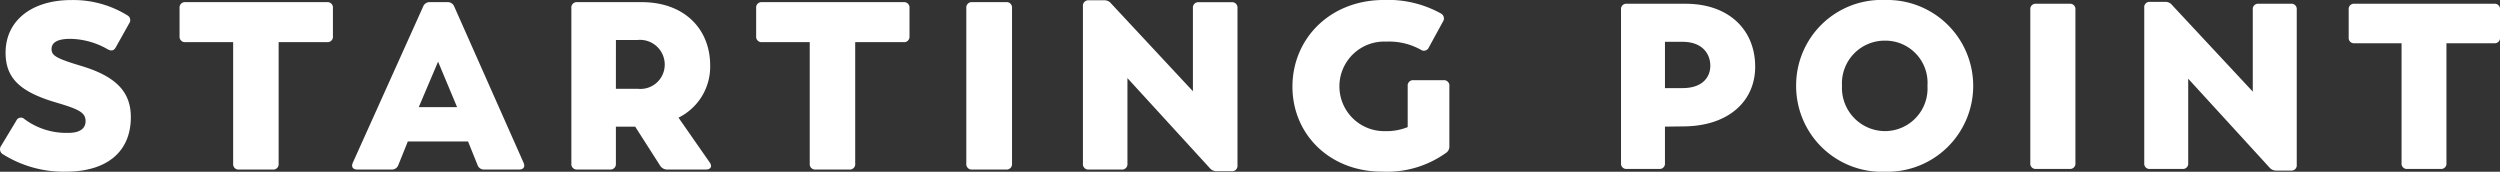 <svg xmlns="http://www.w3.org/2000/svg" width="236.735" height="16.263" viewBox="0 0 236.735 16.263">
  <rect x="0" y="0" width="236.735" height="16.263" fill="#333333" stroke="none"/>
  <g id="Group_1667" data-name="Group 1667" transform="translate(-907 -338)">
    <g id="Group_1666" data-name="Group 1666" transform="translate(907 338)">
      <path id="Path_1346" data-name="Path 1346" d="M221.256,459.069a.544.544,0,0,1-.18-.789l1.443-2.39a.471.471,0,0,1,.767-.158,6.646,6.646,0,0,0,4.194,1.308c1.037,0,1.6-.406,1.6-1.1,0-.812-.586-1.127-2.818-1.781-3.427-1.014-4.757-2.322-4.757-4.712,0-3.021,2.458-4.983,6.223-4.983a9.734,9.734,0,0,1,5.3,1.443.516.516,0,0,1,.18.767l-1.263,2.255c-.18.338-.428.383-.766.2a7.312,7.312,0,0,0-3.54-.992c-1.172,0-1.781.316-1.781.969,0,.609.428.88,2.751,1.578,3.337.992,4.757,2.458,4.757,4.87,0,3.269-2.255,5.163-6.178,5.163A10.841,10.841,0,0,1,221.256,459.069Z" transform="translate(-220.976 -444.459)" fill="#fff"/>
      <path id="Path_1347" data-name="Path 1347" d="M314.558,445.967v2.66a.511.511,0,0,1-.564.564h-4.577v11.5a.511.511,0,0,1-.564.564h-3.179a.511.511,0,0,1-.564-.564v-11.5H300.6a.511.511,0,0,1-.564-.564v-2.66a.511.511,0,0,1,.564-.564h13.393A.511.511,0,0,1,314.558,445.967Z" transform="translate(-283.032 -445.2)" fill="#fff"/>
      <path id="Path_1348" data-name="Path 1348" d="M391.771,461.253H388.5a.638.638,0,0,1-.654-.428l-.9-2.232h-5.7l-.9,2.232a.638.638,0,0,1-.654.428h-3.224c-.428,0-.609-.248-.428-.654l6.651-14.768a.656.656,0,0,1,.654-.428h1.646a.656.656,0,0,1,.654.428L392.2,460.6C392.38,461.005,392.2,461.253,391.771,461.253Zm-9.492-5.907h3.63l-1.8-4.307Z" transform="translate(-342.626 -445.2)" fill="#fff"/>
      <path id="Path_1349" data-name="Path 1349" d="M485.247,461.253h-3.63a.783.783,0,0,1-.7-.361l-2.367-3.7h-1.826v3.495a.511.511,0,0,1-.564.564h-3.089a.511.511,0,0,1-.563-.564V445.967a.511.511,0,0,1,.563-.564h6.088c4.081,0,6.493,2.57,6.493,6a5.378,5.378,0,0,1-3,4.938l2.954,4.239C485.878,460.96,485.7,461.253,485.247,461.253Zm-8.523-7.643h2.1a2.3,2.3,0,0,0,2.525-2.254,2.338,2.338,0,0,0-2.593-2.367h-2.029Z" transform="translate(-418.403 -445.2)" fill="#fff"/>
      <path id="Path_1350" data-name="Path 1350" d="M568.378,445.967v2.66a.511.511,0,0,1-.564.564h-4.577v11.5a.511.511,0,0,1-.564.564h-3.179a.511.511,0,0,1-.563-.564v-11.5h-4.51a.511.511,0,0,1-.564-.564v-2.66a.511.511,0,0,1,.564-.564h13.393A.511.511,0,0,1,568.378,445.967Z" transform="translate(-482.254 -445.2)" fill="#fff"/>
      <path id="Path_1351" data-name="Path 1351" d="M646.374,460.689V445.967a.511.511,0,0,1,.564-.564h3.2a.511.511,0,0,1,.564.564v14.723a.511.511,0,0,1-.564.564h-3.2A.511.511,0,0,1,646.374,460.689Z" transform="translate(-554.87 -445.2)" fill="#fff"/>
      <path id="Path_1352" data-name="Path 1352" d="M712.354,445.309V460.19a.511.511,0,0,1-.564.564h-1.4a.846.846,0,0,1-.677-.315l-7.779-8.5v8.094a.511.511,0,0,1-.563.564h-3.089a.511.511,0,0,1-.563-.564v-14.9a.51.51,0,0,1,.563-.563h1.42a.793.793,0,0,1,.677.293l7.755,8.32v-7.869a.511.511,0,0,1,.564-.563h3.089A.511.511,0,0,1,712.354,445.309Z" transform="translate(-595.172 -444.542)" fill="#fff"/>
      <path id="Path_1353" data-name="Path 1353" d="M804.808,452.621V458.3a.716.716,0,0,1-.248.586,9.608,9.608,0,0,1-6.133,1.826c-4.96,0-8.478-3.54-8.478-8.049s3.517-8.207,8.68-8.207a10.313,10.313,0,0,1,5.389,1.285.528.528,0,0,1,.18.766l-1.33,2.435a.506.506,0,0,1-.766.225,6.173,6.173,0,0,0-3.269-.767,4.241,4.241,0,1,0-.135,8.477,5.354,5.354,0,0,0,2.164-.383v-3.878a.511.511,0,0,1,.564-.564h2.818A.511.511,0,0,1,804.808,452.621Z" transform="translate(-667.562 -444.459)" fill="#fff"/>
    </g>
    <g id="Group_1665" data-name="Group 1665" transform="translate(1060.502 338)">
      <path id="Path_1354" data-name="Path 1354" d="M356.611,566.559c0,3.293-2.559,5.629-6.786,5.651l-1.758.022v3.448a.5.5,0,0,1-.556.556h-3.048a.5.5,0,0,1-.556-.556V561.153a.5.5,0,0,1,.556-.556h5.562C354.12,560.6,356.611,563.066,356.611,566.559Zm-4.249-.089c0-1.157-.779-2.269-2.625-2.269h-1.669v4.383h1.669C351.628,568.584,352.362,567.538,352.362,566.47Z" transform="translate(-343.908 -560.241)" fill="#fff"/>
      <path id="Path_1355" data-name="Path 1355" d="M422.025,567.041a8.088,8.088,0,0,1,8.432-8.121,8.134,8.134,0,1,1,0,16.263A8.119,8.119,0,0,1,422.025,567.041Zm12.436,0a3.99,3.99,0,0,0-4-4.272,4.046,4.046,0,0,0-4.093,4.272,4.091,4.091,0,0,0,4.093,4.294A4.034,4.034,0,0,0,434.461,567.041Z" transform="translate(-405.444 -558.92)" fill="#fff"/>
      <path id="Path_1356" data-name="Path 1356" d="M526.5,575.681V561.153a.5.5,0,0,1,.556-.556h3.159a.5.5,0,0,1,.556.556v14.527a.5.5,0,0,1-.556.556h-3.159A.5.5,0,0,1,526.5,575.681Z" transform="translate(-487.744 -560.241)" fill="#fff"/>
      <path id="Path_1357" data-name="Path 1357" d="M591.784,560.493v14.684a.5.5,0,0,1-.556.556h-1.379a.834.834,0,0,1-.667-.311l-7.676-8.388v7.987a.5.5,0,0,1-.556.557H577.9a.5.5,0,0,1-.556-.557V560.315a.5.5,0,0,1,.556-.556h1.4a.782.782,0,0,1,.668.289l7.653,8.209v-7.764a.5.5,0,0,1,.556-.556h3.048A.5.5,0,0,1,591.784,560.493Z" transform="translate(-527.798 -559.581)" fill="#fff"/>
      <path id="Path_1358" data-name="Path 1358" d="M682.872,561.153v2.625a.5.5,0,0,1-.556.557H677.8v11.346a.5.5,0,0,1-.556.556h-3.137a.5.5,0,0,1-.556-.556V564.335H669.1a.5.5,0,0,1-.556-.557v-2.625a.5.5,0,0,1,.556-.556h13.215A.5.5,0,0,1,682.872,561.153Z" transform="translate(-599.639 -560.241)" fill="#fff"/>
    </g>
  </g>
</svg>

